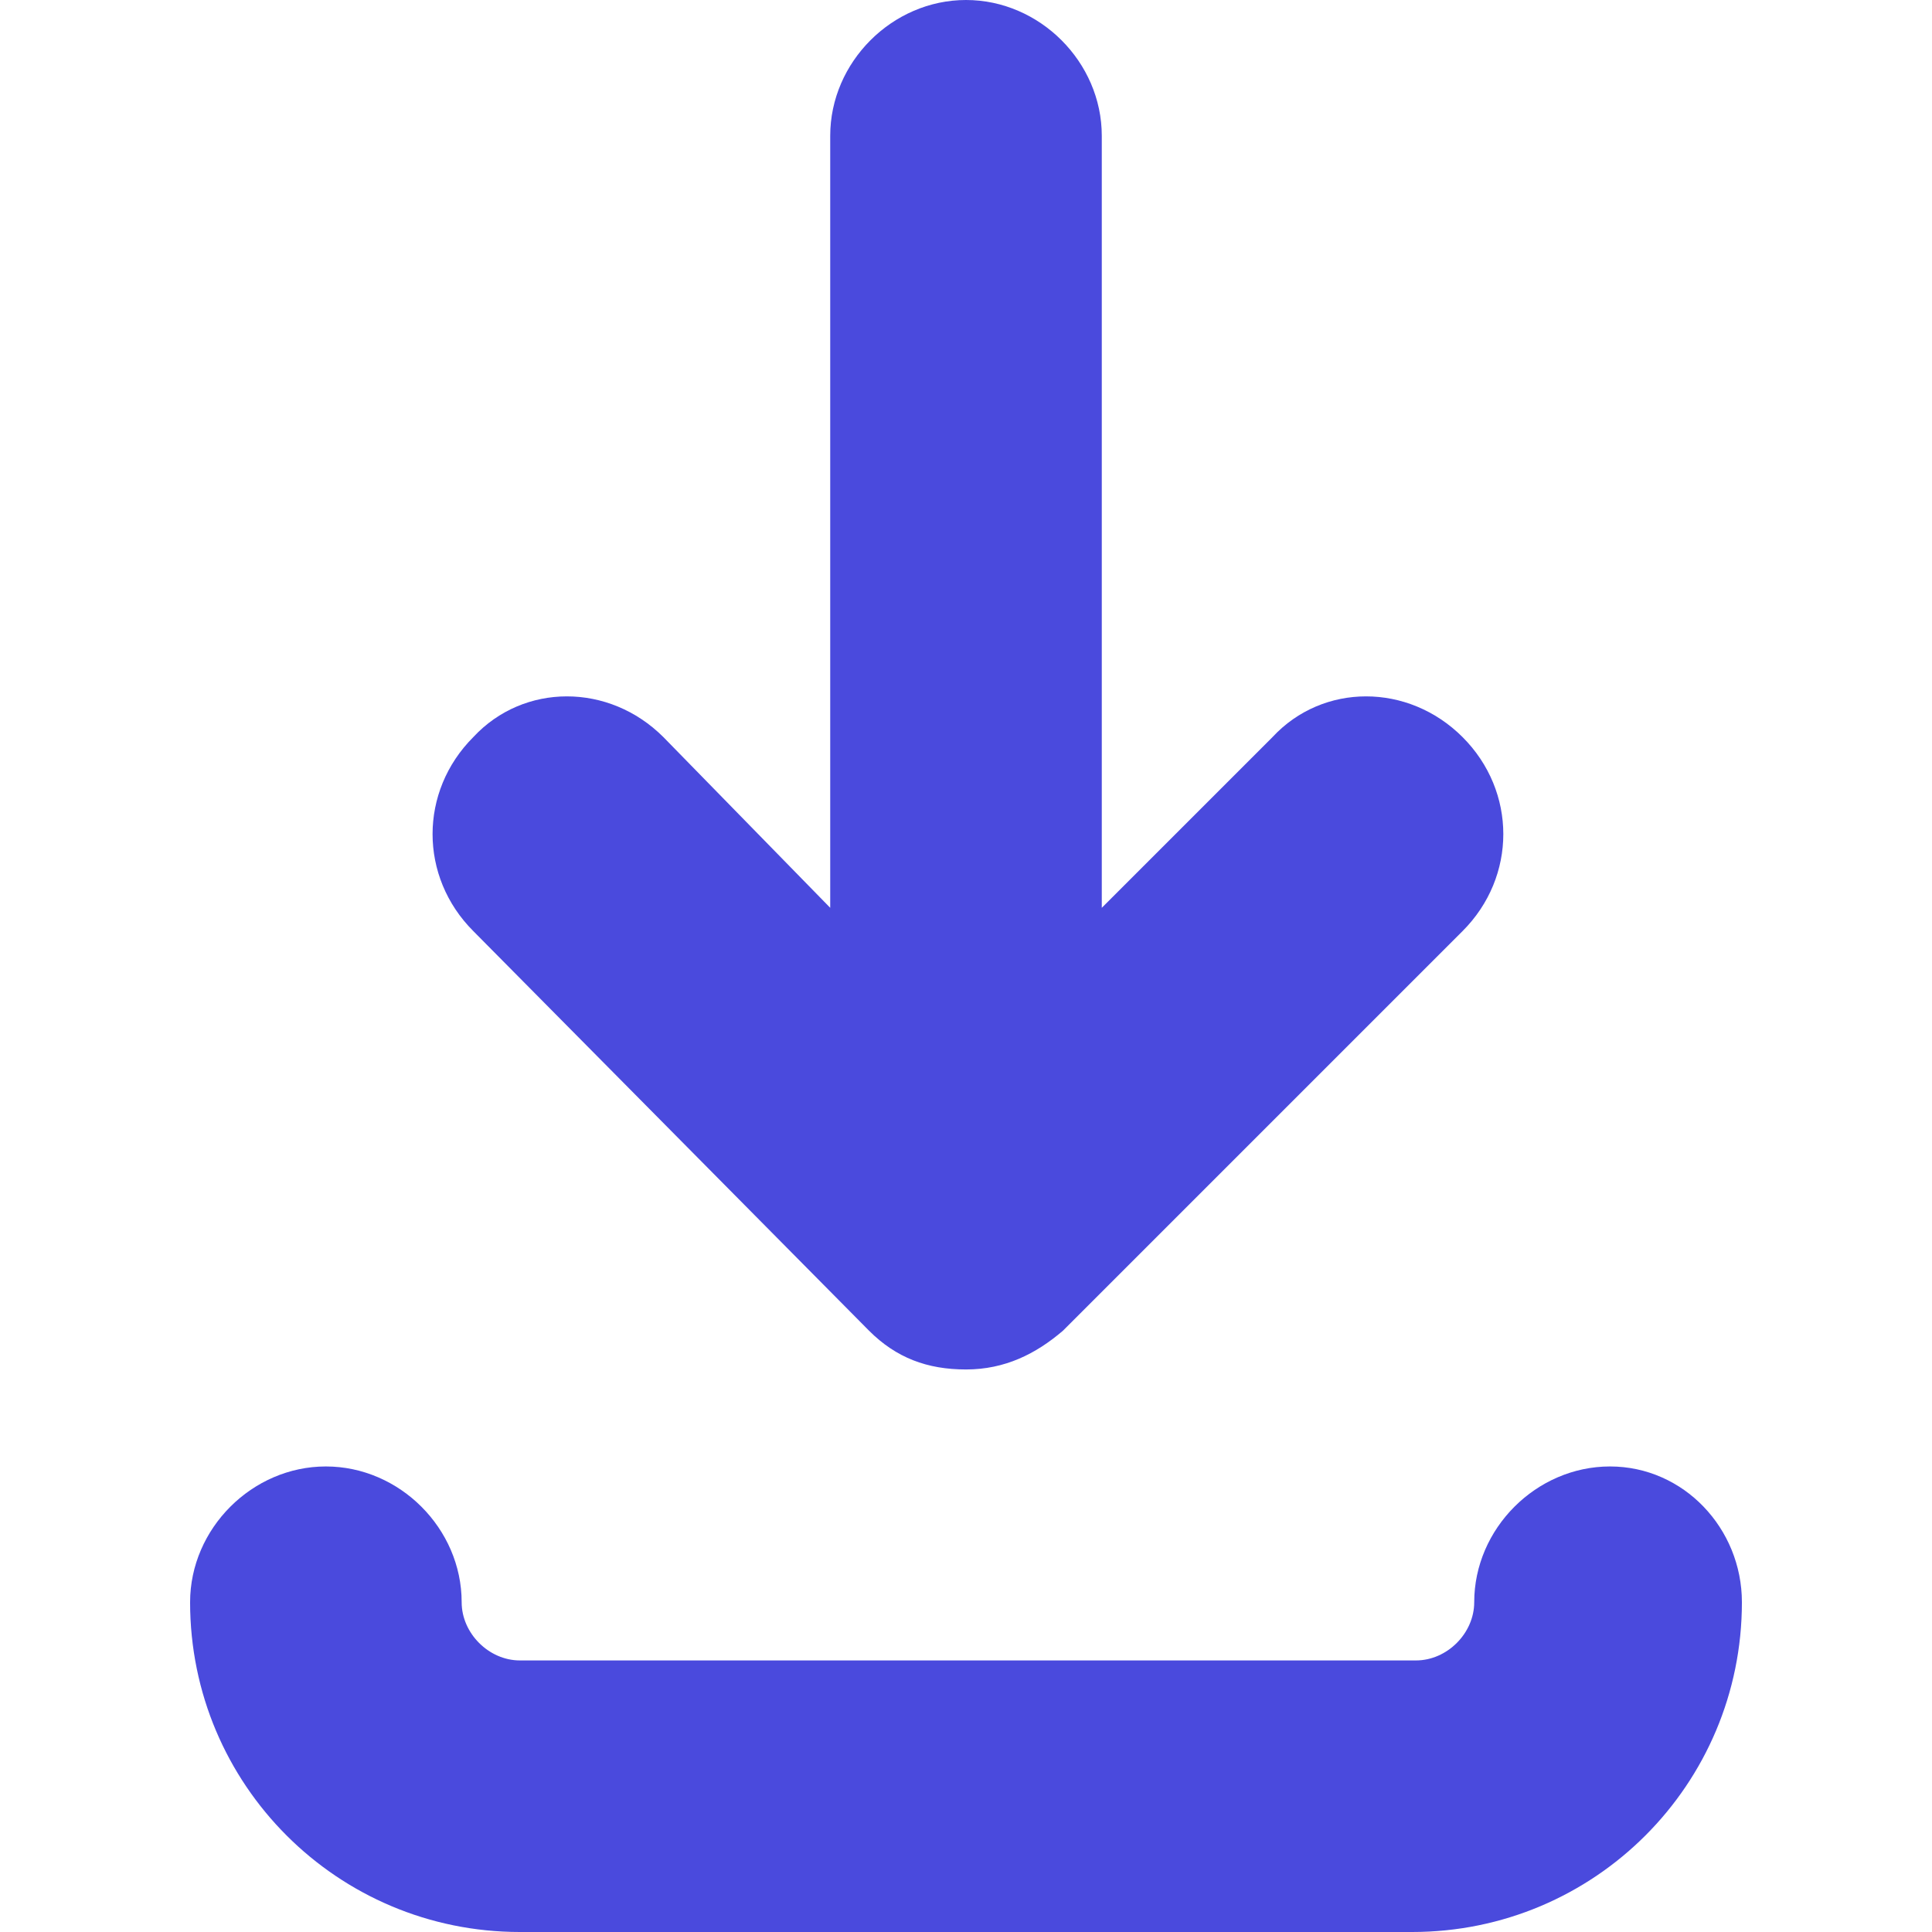 <?xml version="1.0" encoding="utf-8"?>
<!-- Generator: Adobe Illustrator 26.3.1, SVG Export Plug-In . SVG Version: 6.00 Build 0)  -->
<svg version="1.1" id="Capa_1" xmlns="http://www.w3.org/2000/svg" xmlns:xlink="http://www.w3.org/1999/xlink" x="0px" y="0px"
	 viewBox="0 0 49.8 49.8" style="enable-background:new 0 0 49.8 49.8;" xml:space="preserve">
<style type="text/css">
	.st0{fill:#4A4ADD;}
</style>
<g>
	<path class="st0" d="M44.9,41.3c0,4.7-3.8,8.5-8.5,8.5H13.4c-4.7,0-8.5-3.8-8.5-8.5c0-1.9,1.6-3.5,3.5-3.5s3.5,1.6,3.5,3.5
		c0,0.8,0.7,1.5,1.5,1.5h23.1c0.8,0,1.5-0.7,1.5-1.5c0-1.9,1.6-3.5,3.5-3.5S44.9,39.4,44.9,41.3z M22.4,34.3c0.7,0.7,1.5,1,2.5,1
		s1.8-0.4,2.5-1L37.7,24c1.4-1.4,1.4-3.6,0-5c-1.4-1.4-3.6-1.4-4.9,0l-4.4,4.4V3.5c0-1.9-1.6-3.5-3.5-3.5s-3.5,1.6-3.5,3.5v19.9
		L17.1,19c-1.4-1.4-3.6-1.4-4.9,0c-1.4,1.4-1.4,3.6,0,5L22.4,34.3z"/>
</g>
</svg>
